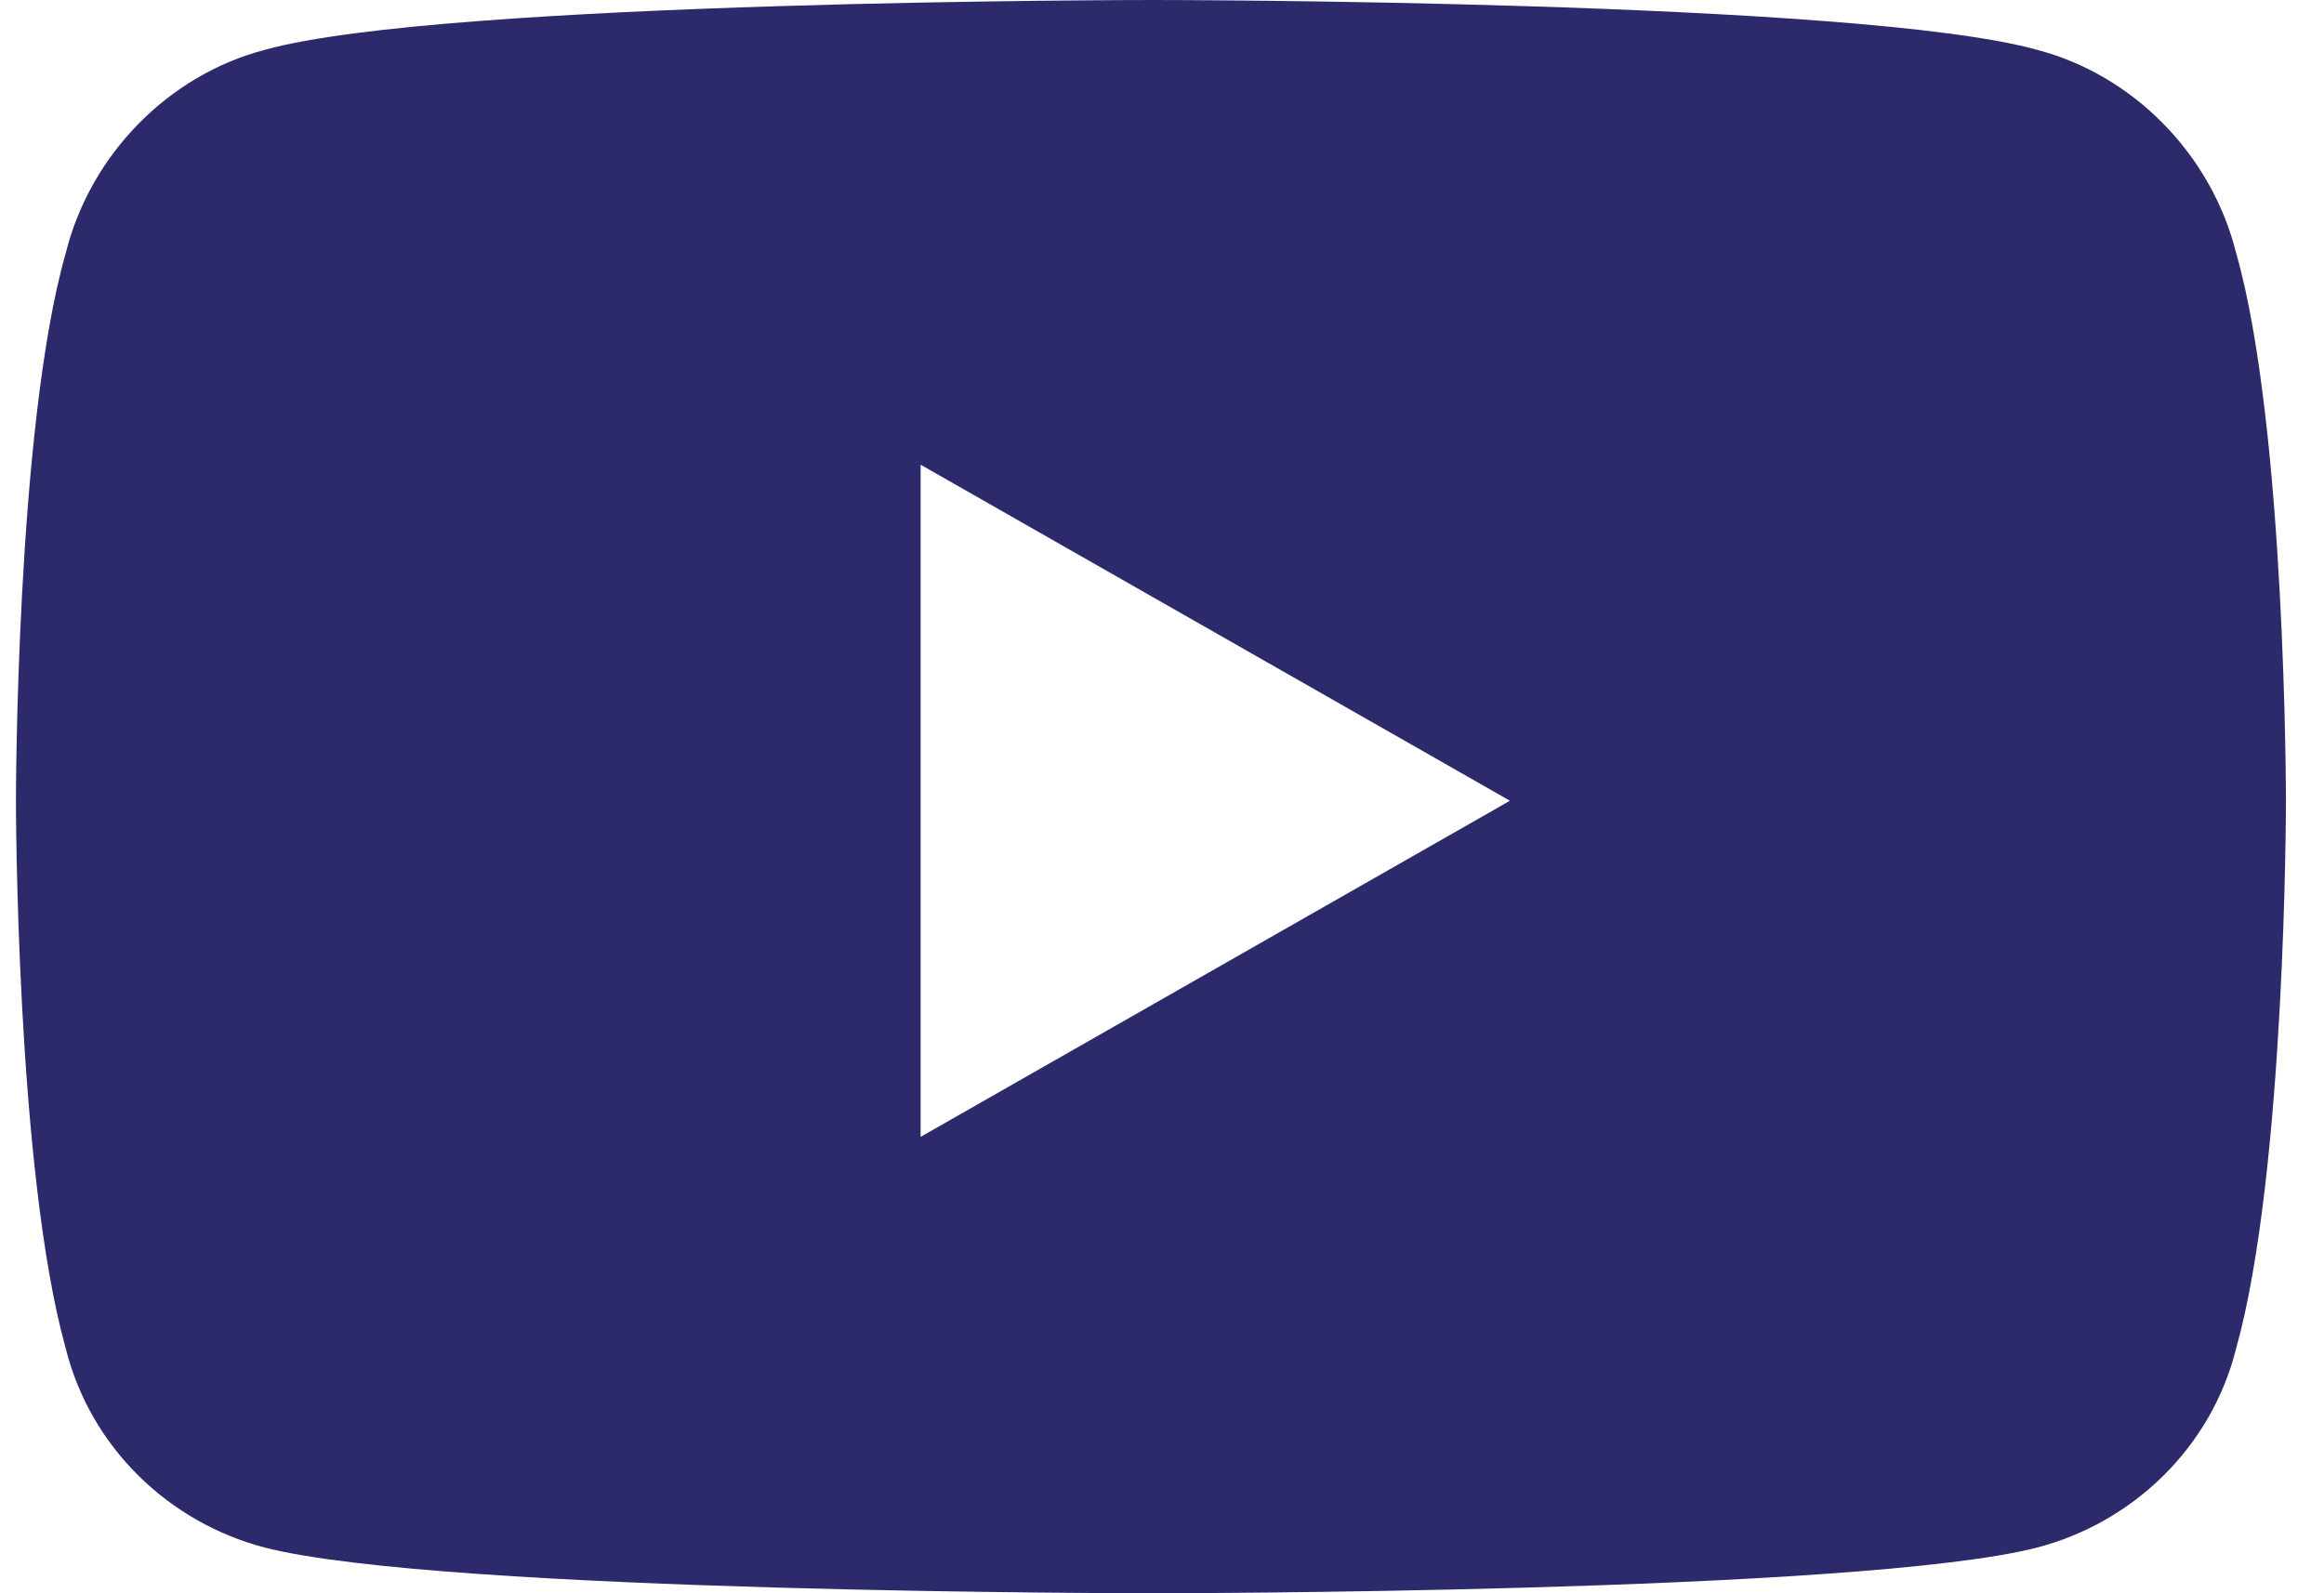 <svg width="35" height="24" viewBox="0 0 35 24" fill="none" xmlns="http://www.w3.org/2000/svg">
<path d="M33.677 3.812C33.302 2.312 32.115 1.125 30.677 0.75C27.99 0 17.365 0 17.365 0C17.365 0 6.677 0 3.99 0.75C2.552 1.125 1.365 2.312 0.99 3.812C0.24 6.438 0.24 12.062 0.24 12.062C0.24 12.062 0.24 17.625 0.99 20.312C1.365 21.812 2.552 22.938 3.99 23.312C6.677 24 17.365 24 17.365 24C17.365 24 27.99 24 30.677 23.312C32.115 22.938 33.302 21.812 33.677 20.312C34.427 17.625 34.427 12.062 34.427 12.062C34.427 12.062 34.427 6.438 33.677 3.812ZM13.865 17.125V7L22.74 12.062L13.865 17.125Z" fill="#2C2A6B"/>
</svg>
